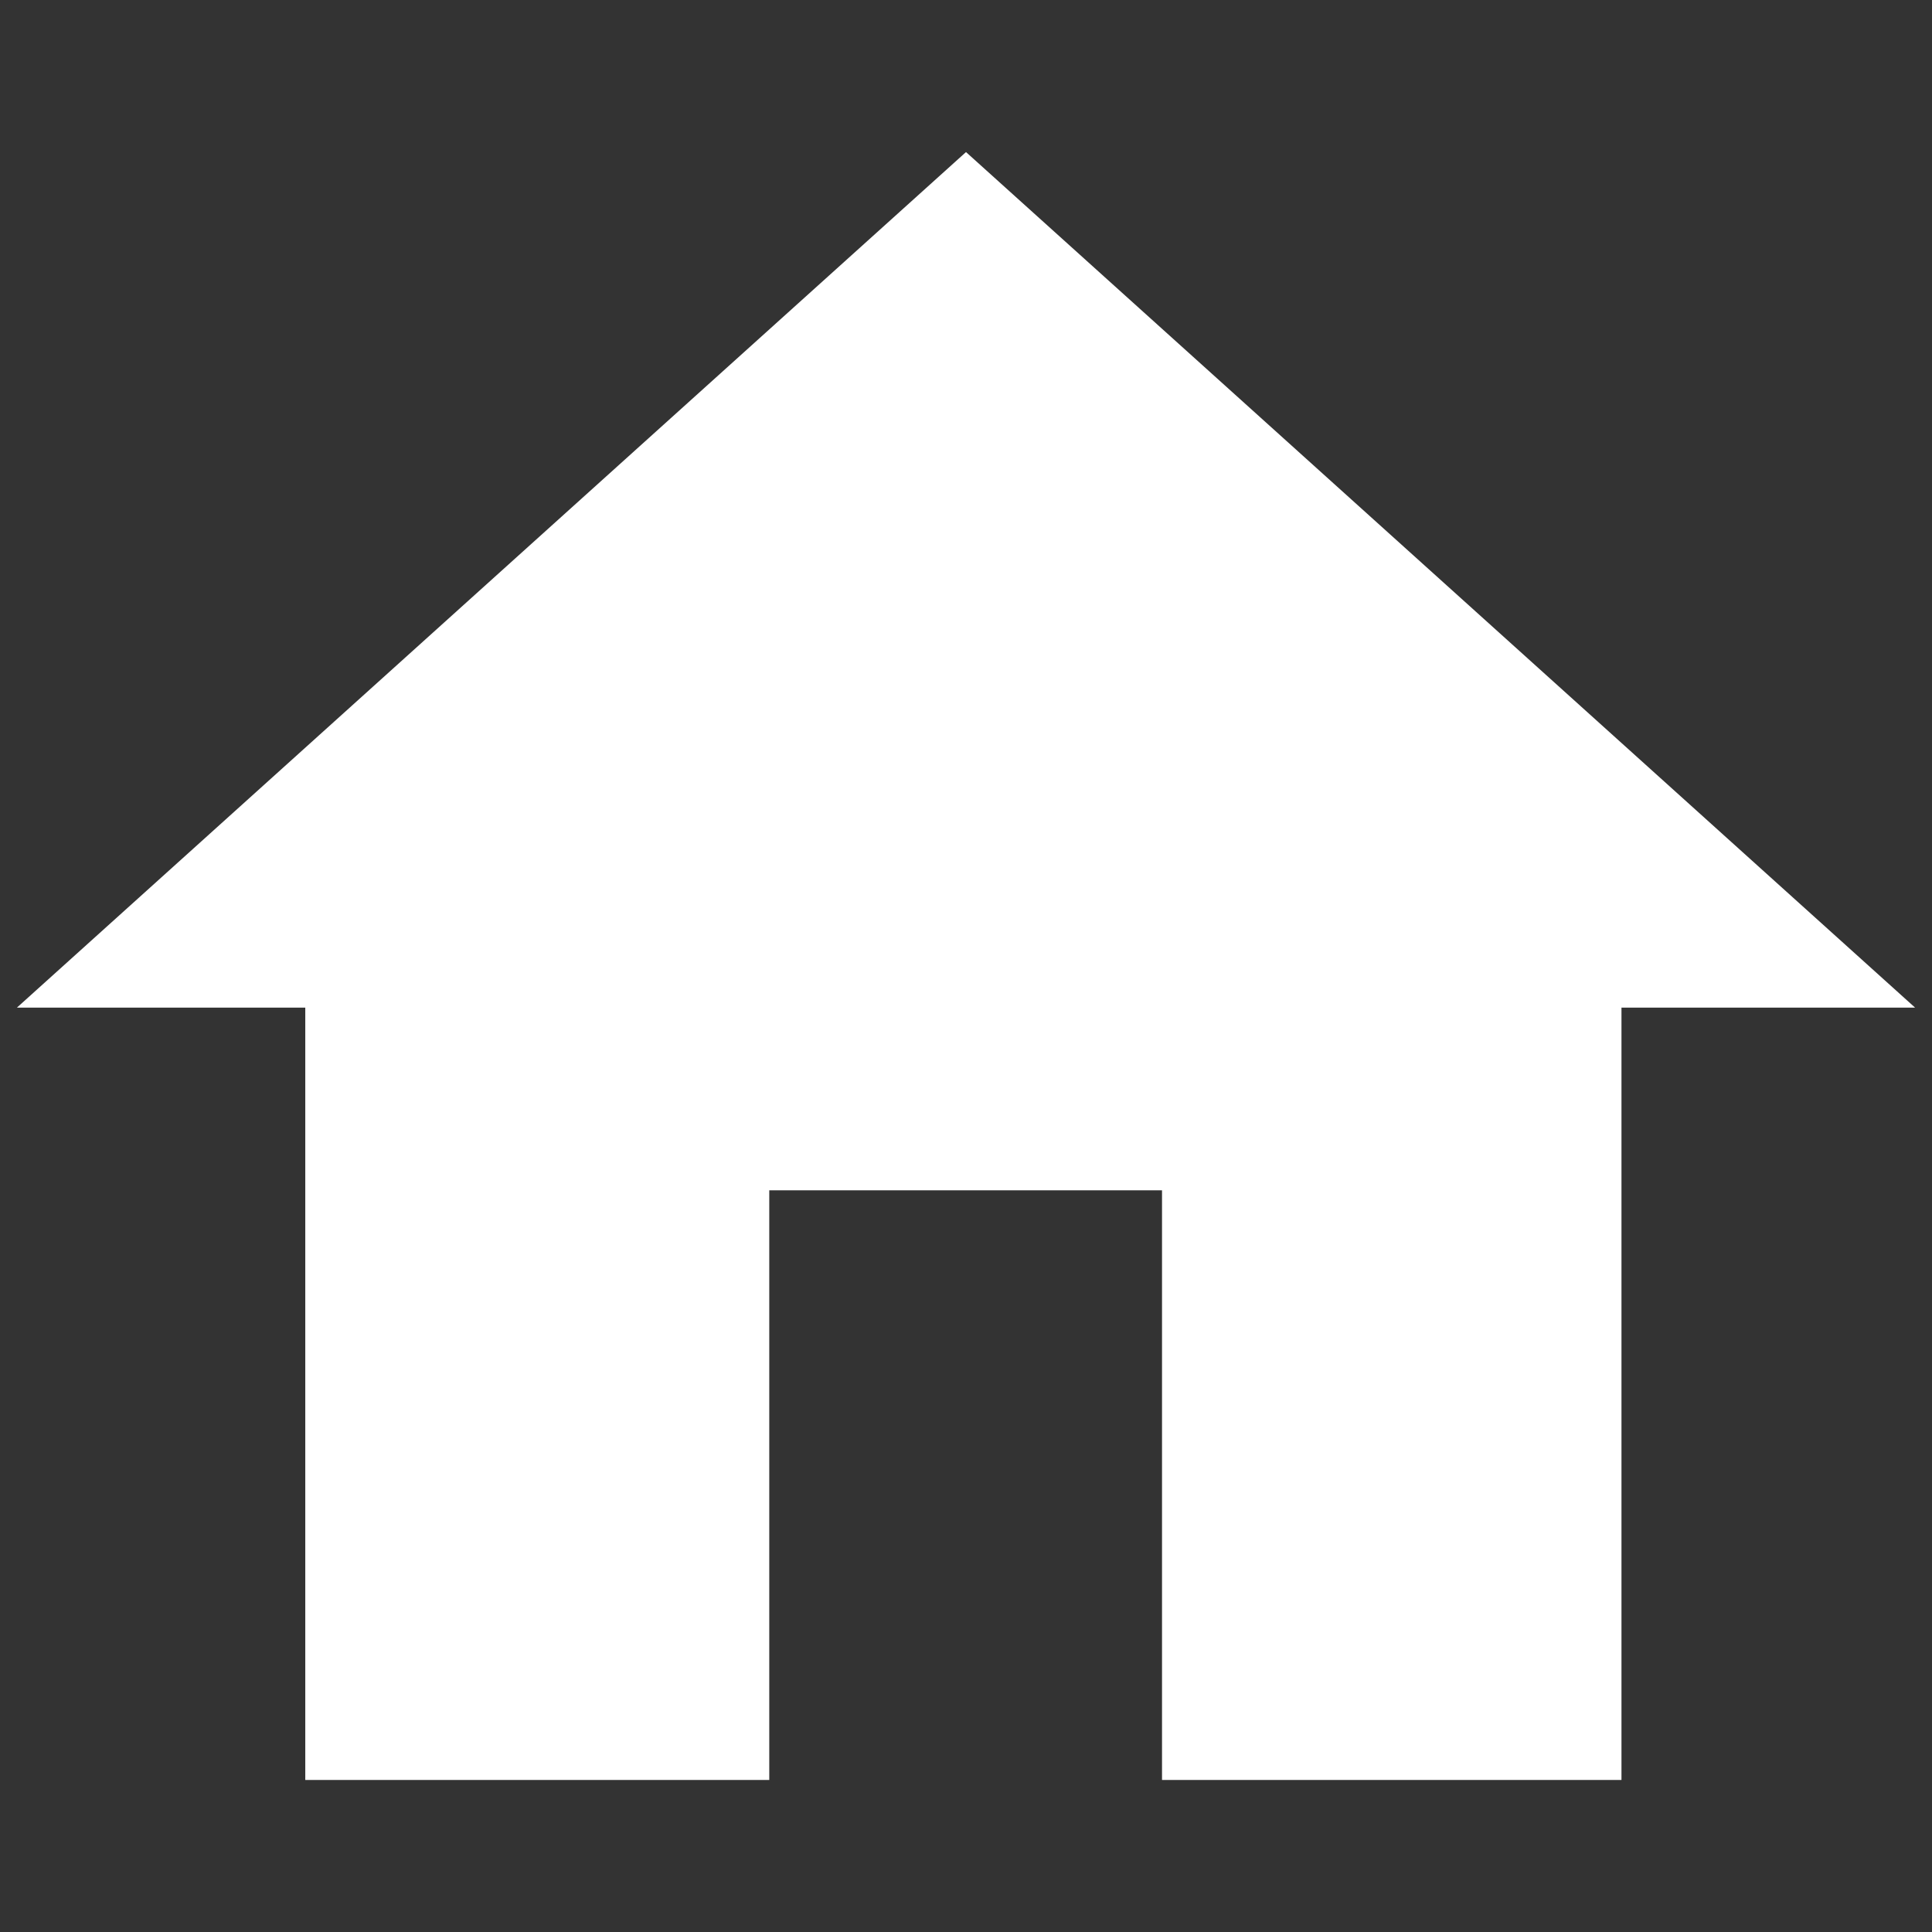 <svg xmlns="http://www.w3.org/2000/svg" xmlns:xlink="http://www.w3.org/1999/xlink" version="1.1" x="0px" y="0px" viewBox="0 0 100 100" enable-background="new 0 0 100 100" xml:space="preserve" aria-hidden="true" width="100px" height="100px" style="fill:url(#CerosGradient_idb5ee358e2);"><rect x="0" y="0" width="100" height="100" fill="#333333" stroke="none"/><defs><linearGradient class="cerosgradient" data-cerosgradient="true" id="CerosGradient_idb5ee358e2" gradientUnits="userSpaceOnUse" x1="50%" y1="100%" x2="50%" y2="0%"><stop offset="0%" stop-color="#FFFFFF"/><stop offset="100%" stop-color="#FFFFFF"/></linearGradient><linearGradient/></defs><polygon points="50,7.871 0.874,52.156 15.801,52.156 15.801,92.13 39.817,92.13 39.817,61.611 60.146,61.611 60.146,92.13   83.927,92.13 83.927,52.156 99.126,52.156 " style="fill:url(#CerosGradient_idb5ee358e2);"/></svg>